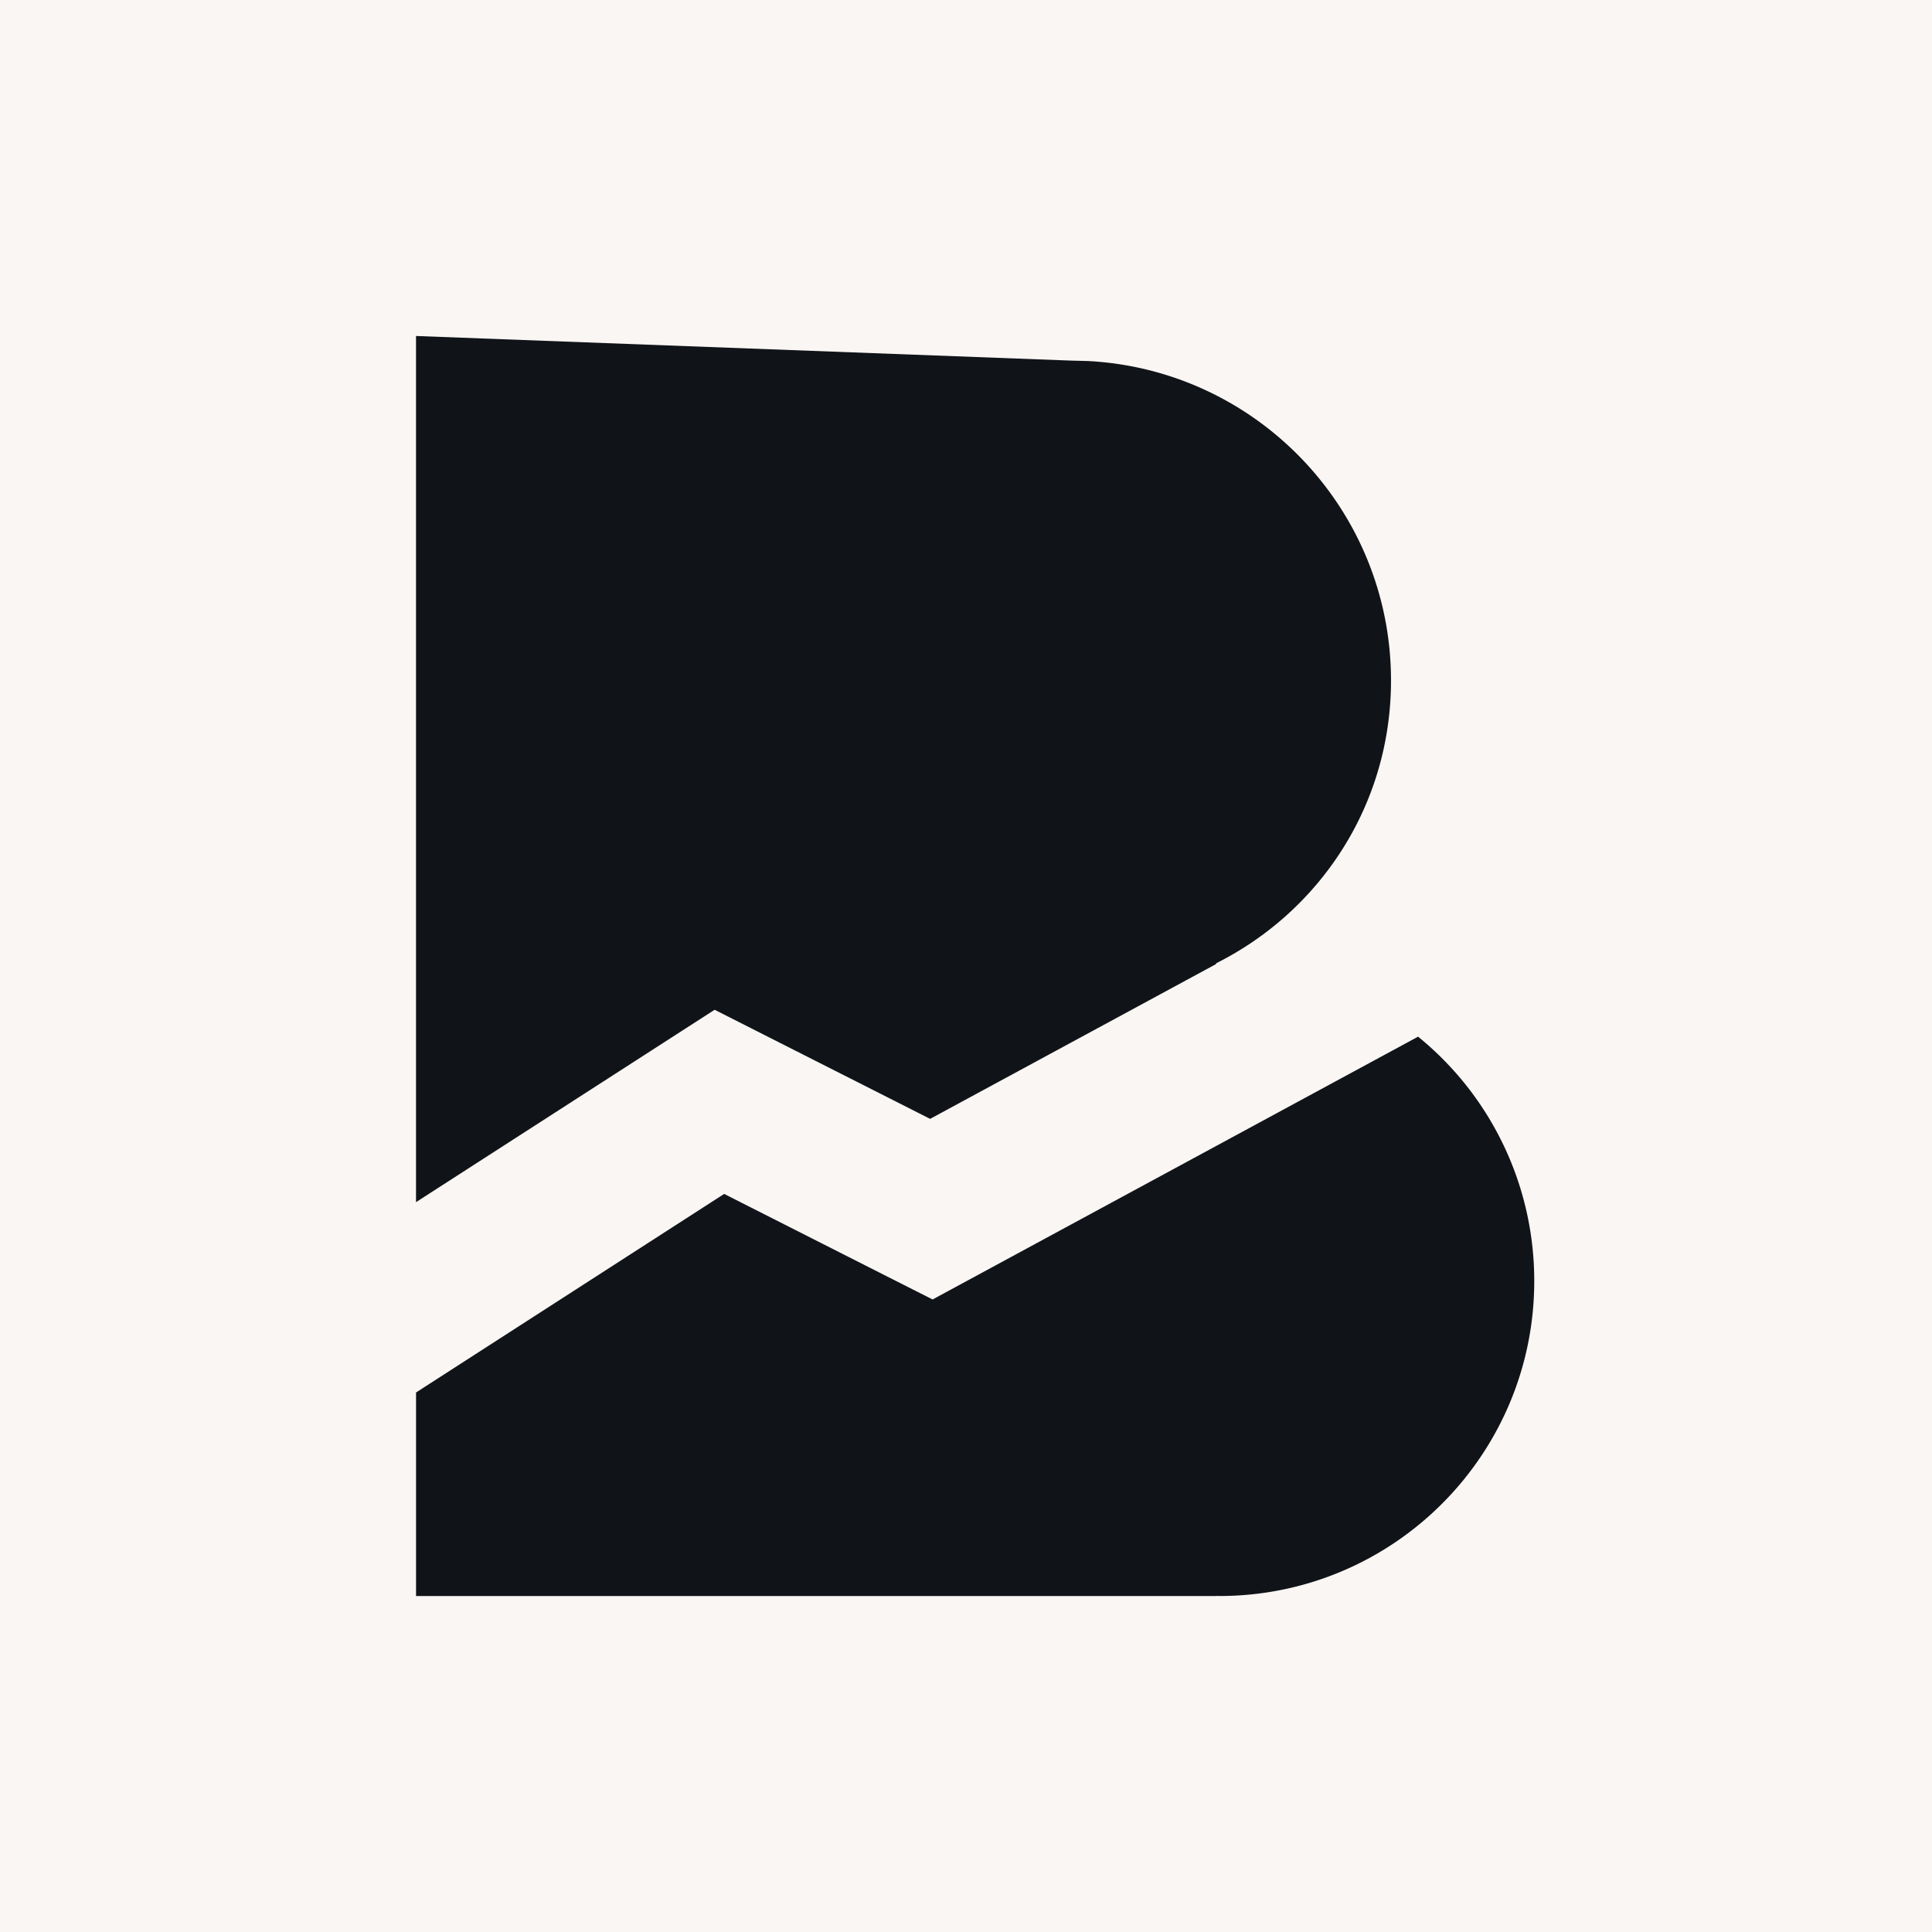 <svg xmlns="http://www.w3.org/2000/svg" width="64" height="64" fill="none"><path fill="#FAF6F3" d="M0 0h64v64H0z"/><path fill="#101419" d="M46.976 34.341a10.414 10.414 0 0 1 3.848 8.094c0 5.763-4.671 10.435-10.434 10.435l-.108-.003v.003h-26.5v-6.742l10.207-6.578 5.666 2.87 1.239.626 1.22-.66 14.862-8.045ZM35.478 11.945l.546.014c5.601.283 10.055 4.914 10.055 10.585 0 4.125-2.357 7.646-5.797 9.369v.024l-9.47 5.127-5.784-2.928-1.355-.686-1.277.823-8.615 5.55V11.13l21.697.815Z"/></svg>